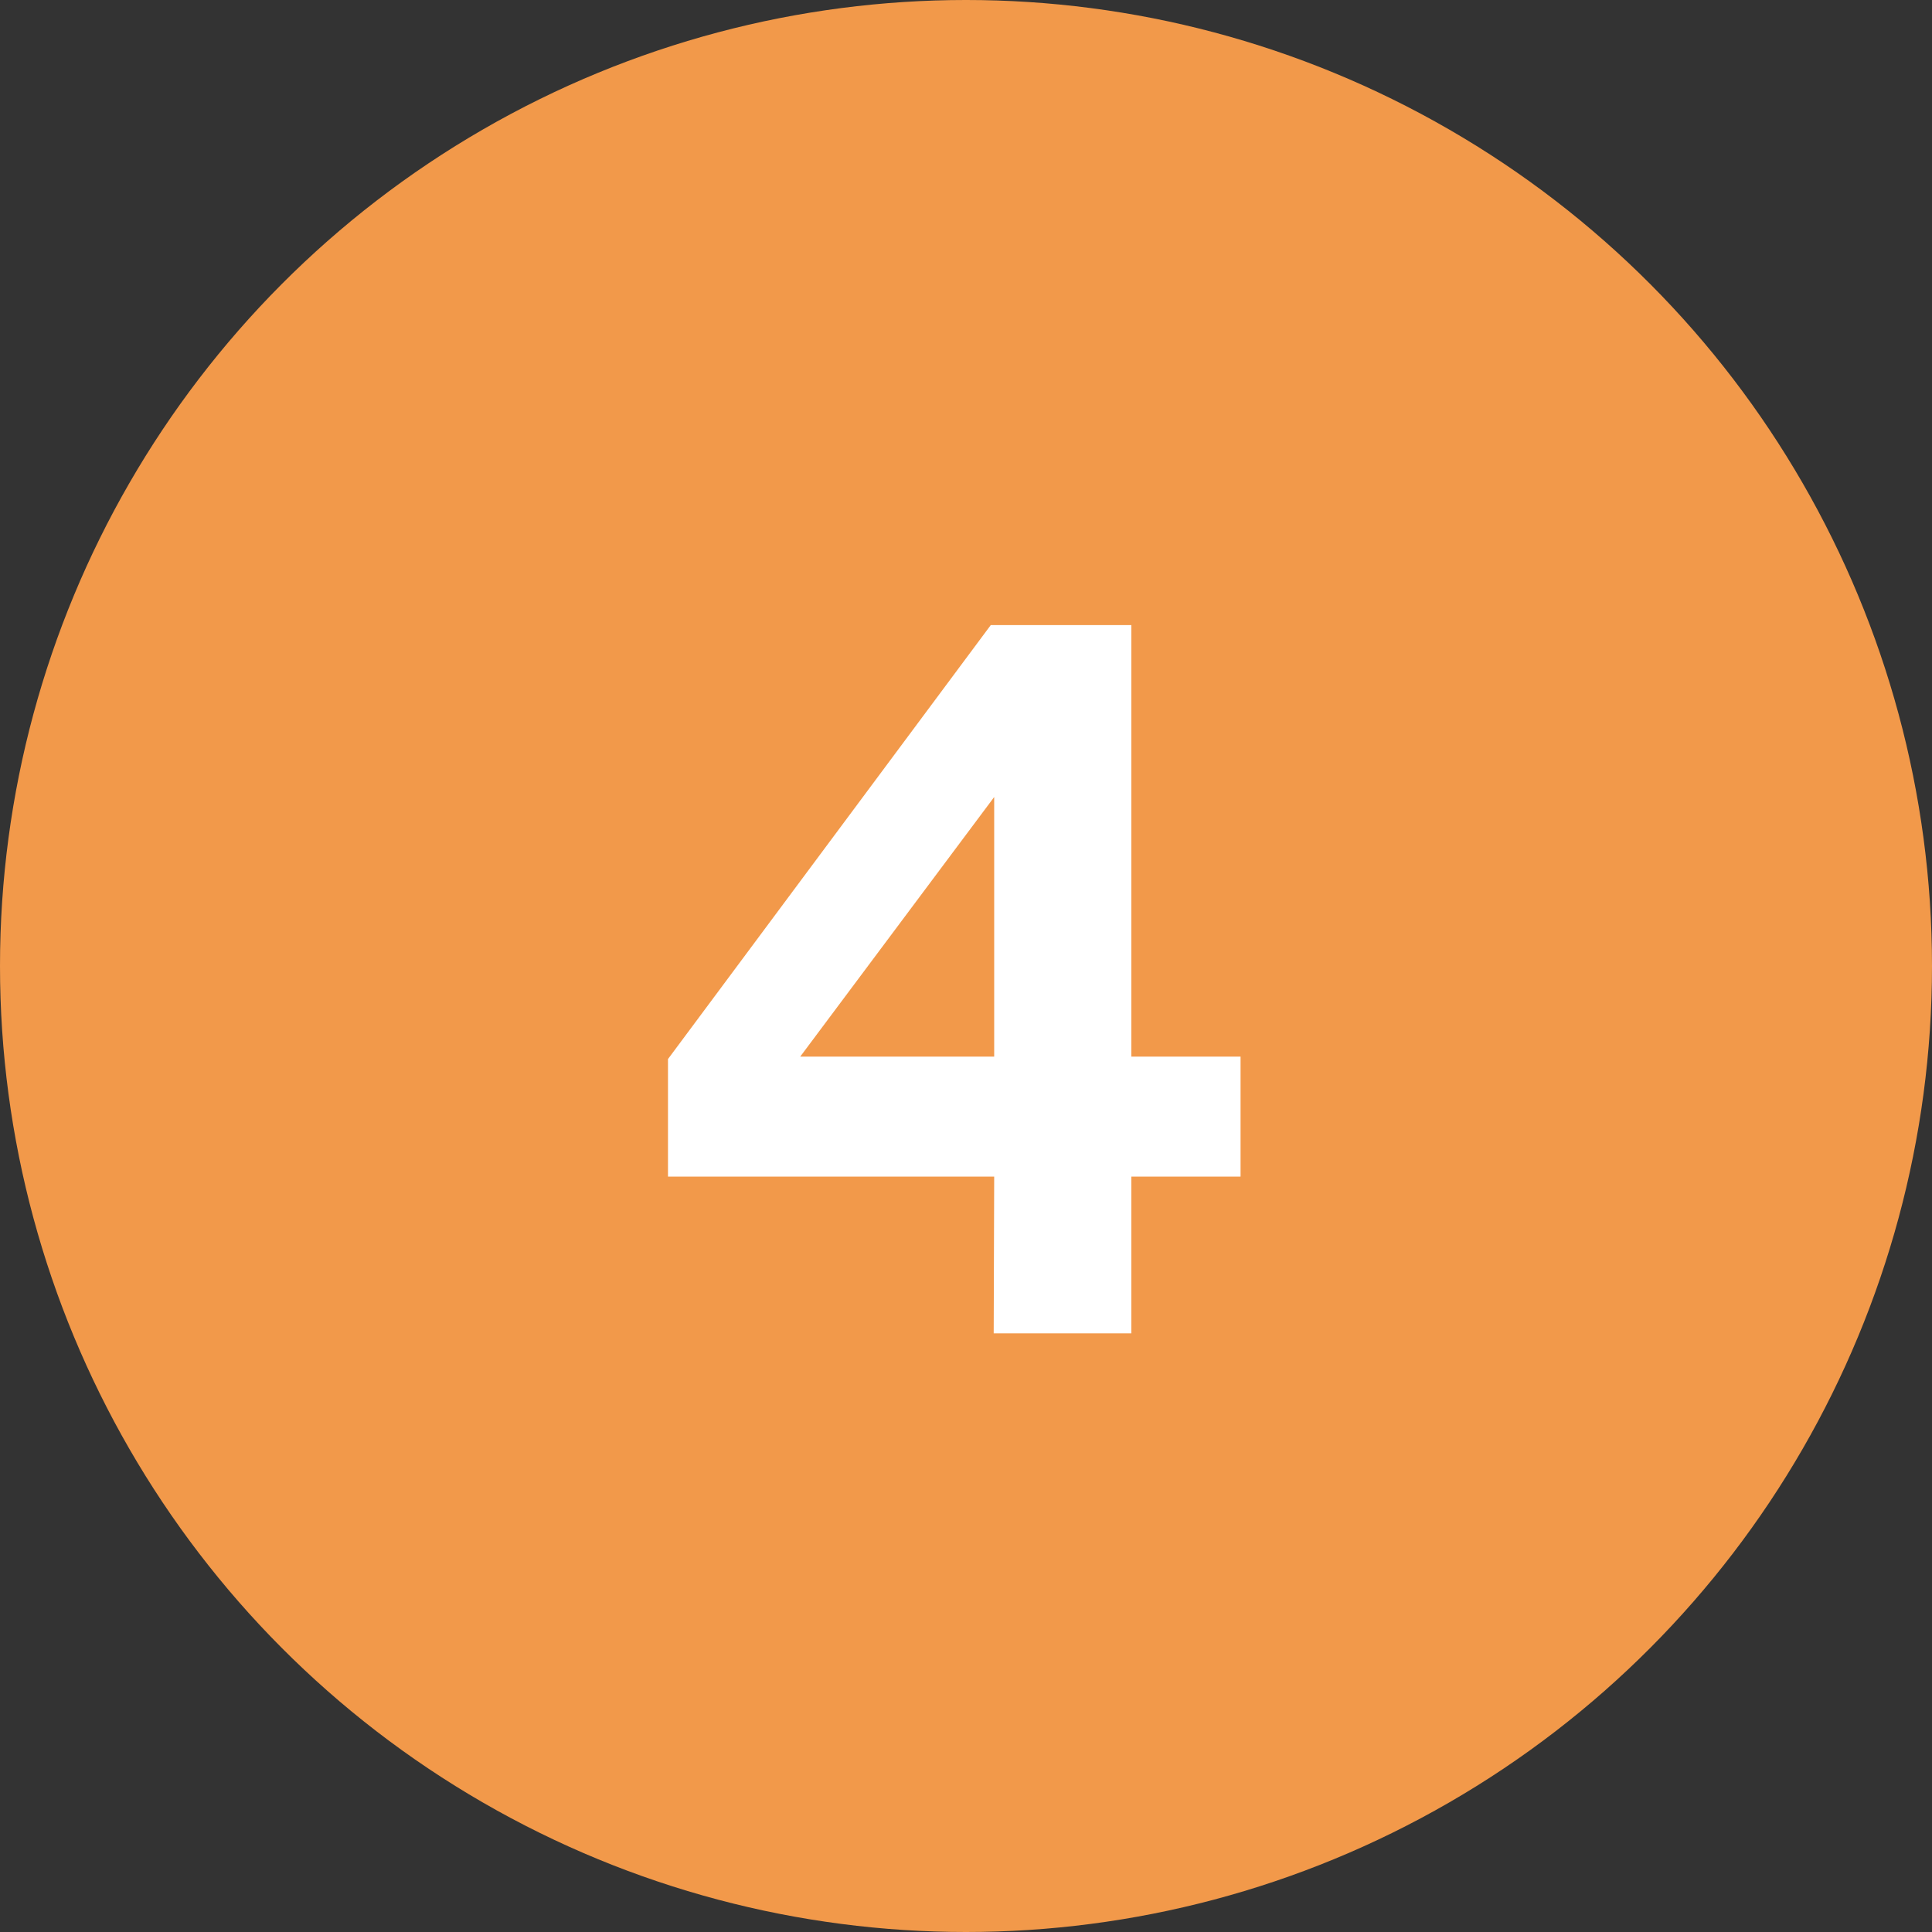 <svg width="71" height="71" viewBox="0 0 71 71" fill="none" xmlns="http://www.w3.org/2000/svg">
<rect x="0" y="0" width="71" height="71" fill="#333333" stroke="none"/>
<circle cx="35.5" cy="35.5" r="35.5" fill="#F2994A"/>
<path d="M36.41 22.972H41.576V38.83H45.59V43.24H41.576V49H36.518L36.536 43.24H24.548V38.92L36.41 22.972ZM29.408 38.83H36.536V29.29L29.408 38.83Z" fill="white"/>
</svg>
